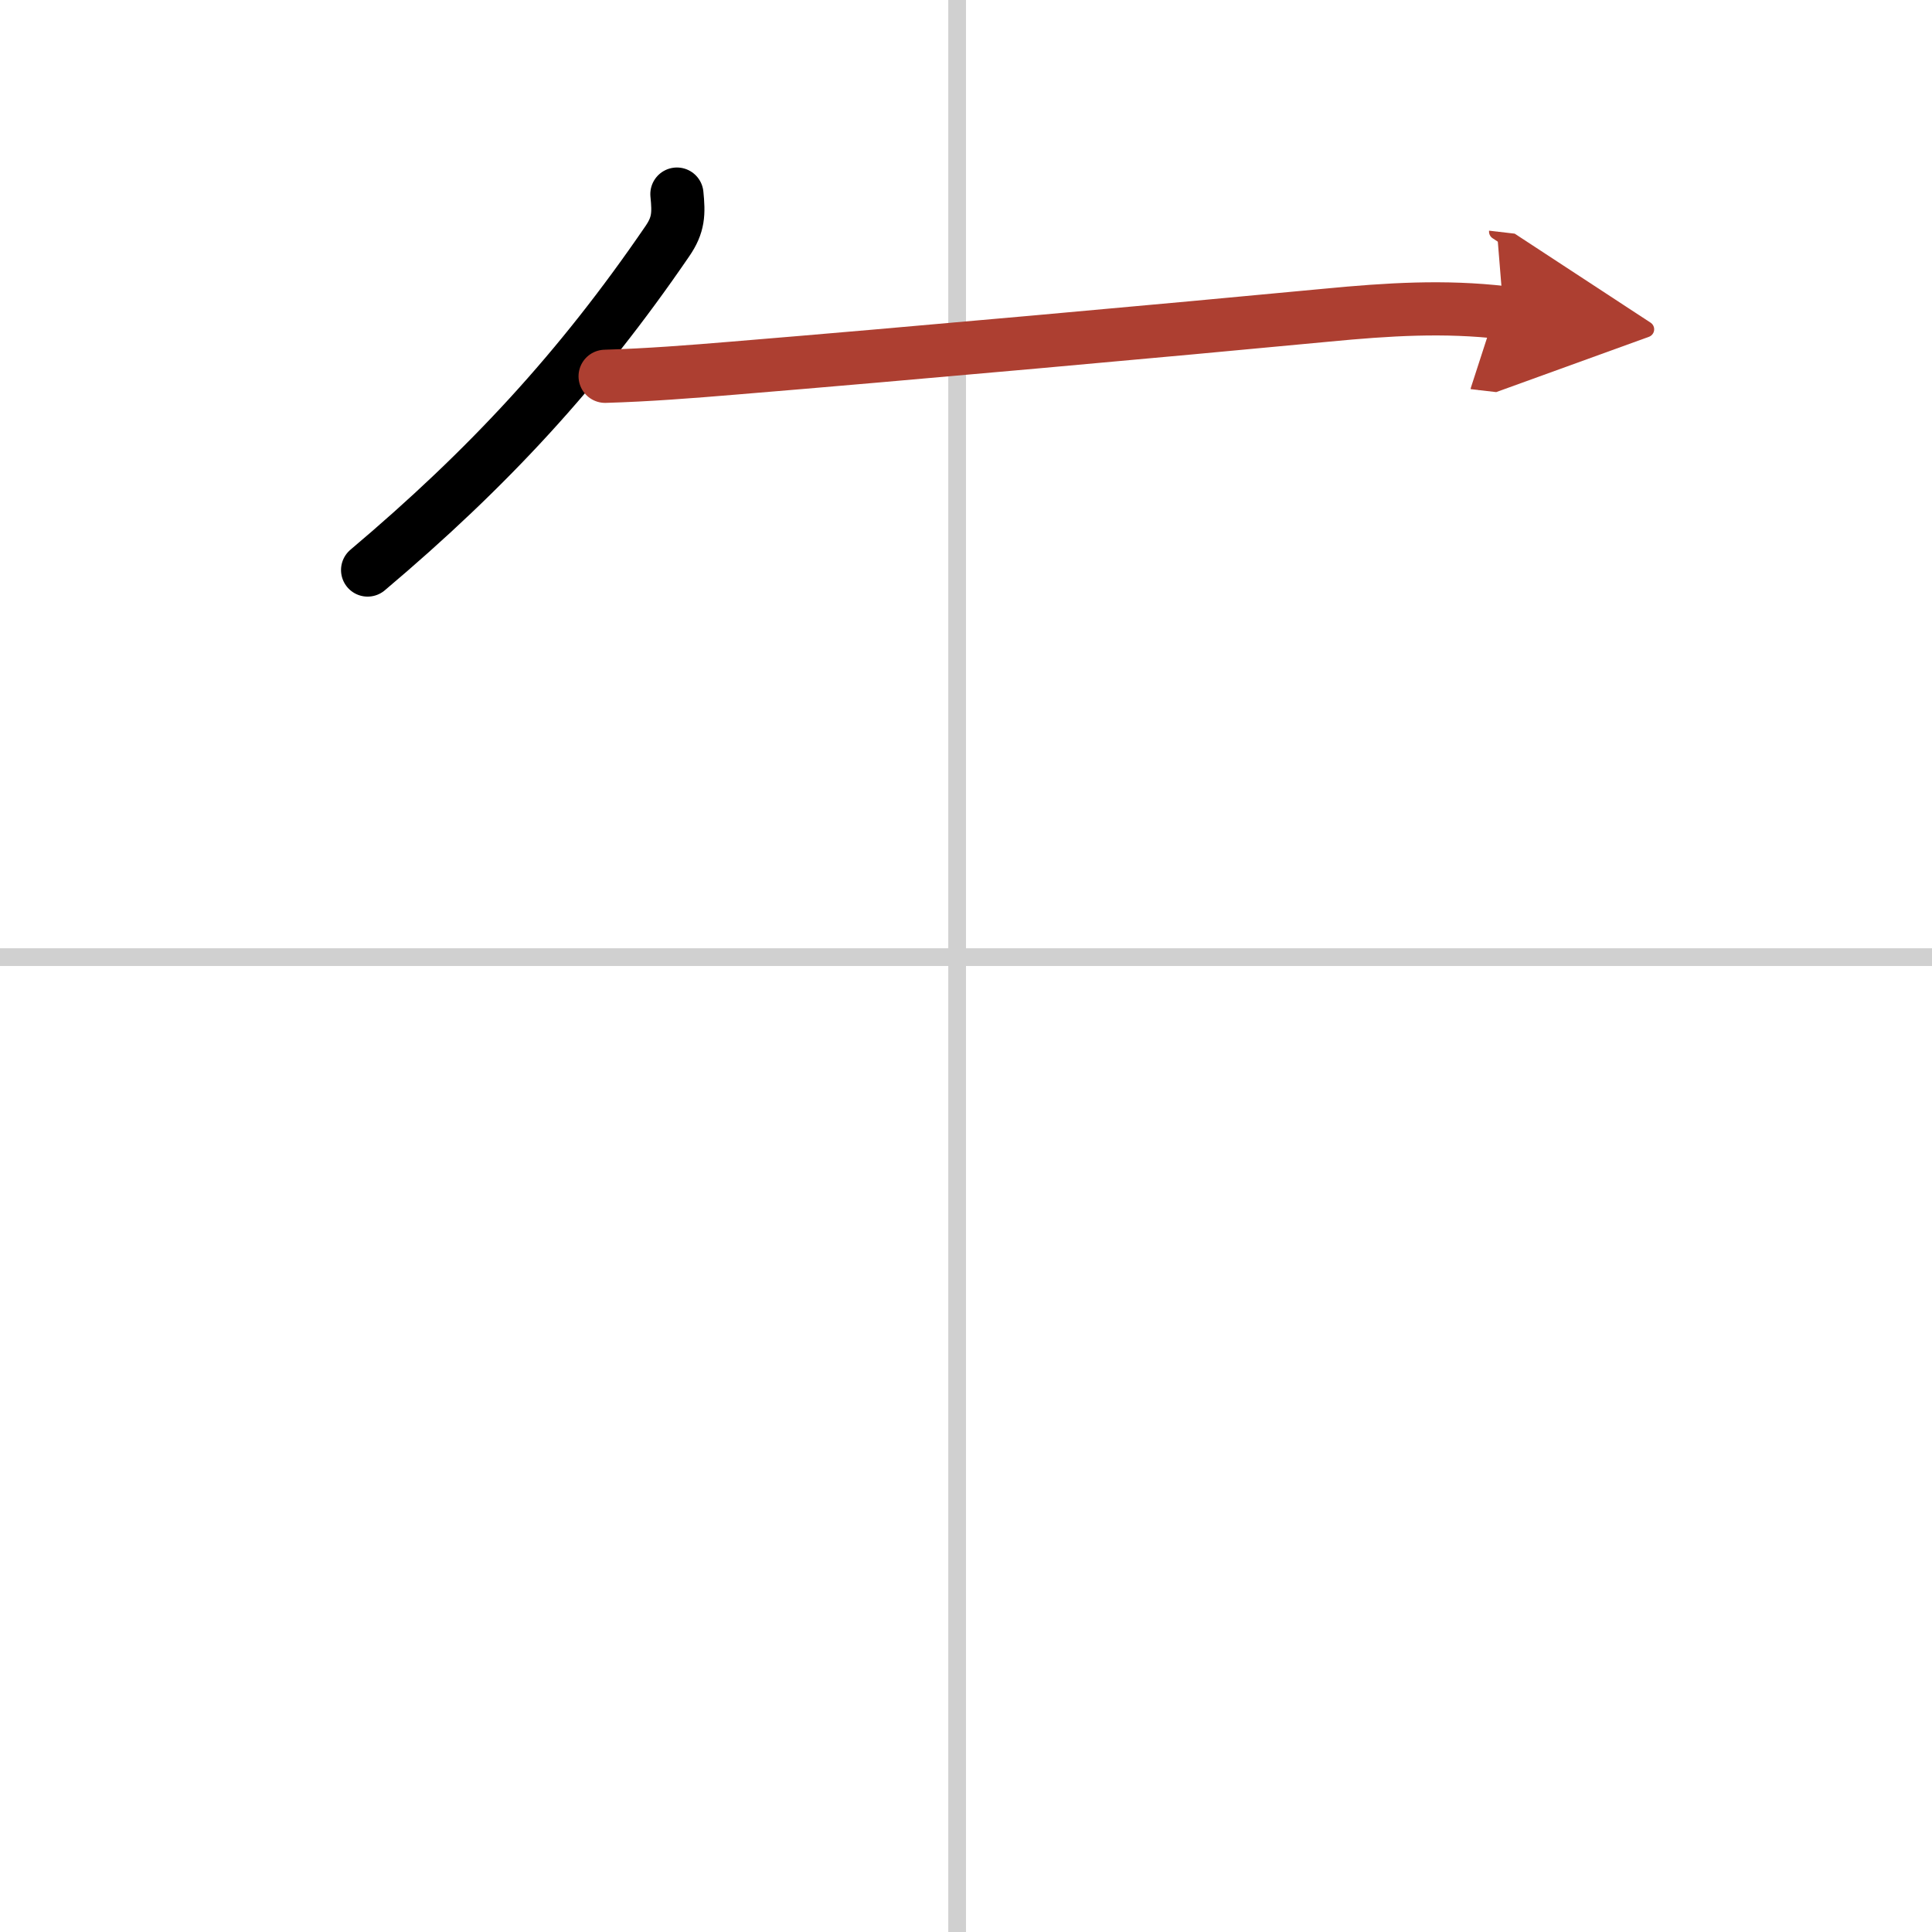 <svg width="400" height="400" viewBox="0 0 109 109" xmlns="http://www.w3.org/2000/svg"><defs><marker id="a" markerWidth="4" orient="auto" refX="1" refY="5" viewBox="0 0 10 10"><polyline points="0 0 10 5 0 10 1 5" fill="#ad3f31" stroke="#ad3f31"/></marker></defs><g fill="none" stroke="#000" stroke-linecap="round" stroke-linejoin="round" stroke-width="3"><rect width="100%" height="100%" fill="#fff" stroke="#fff"/><line x1="54" x2="54" y2="109" stroke="#d0d0d0" stroke-width="1"/><line x2="109" y1="54" y2="54" stroke="#d0d0d0" stroke-width="1"/><path d="m38.19 10.95c0.11 1.1 0.1 1.73-0.54 2.66-4.96 7.25-10.11 12.81-16.91 18.55"/><path d="m34.14 21.23c2.41-0.07 4.83-0.26 7.23-0.46 9.61-0.79 24.45-2.13 33.5-2.99 3.44-0.33 6.62-0.53 9.96-0.14" marker-end="url(#a)" stroke="#ad3f31"/></g></svg>
